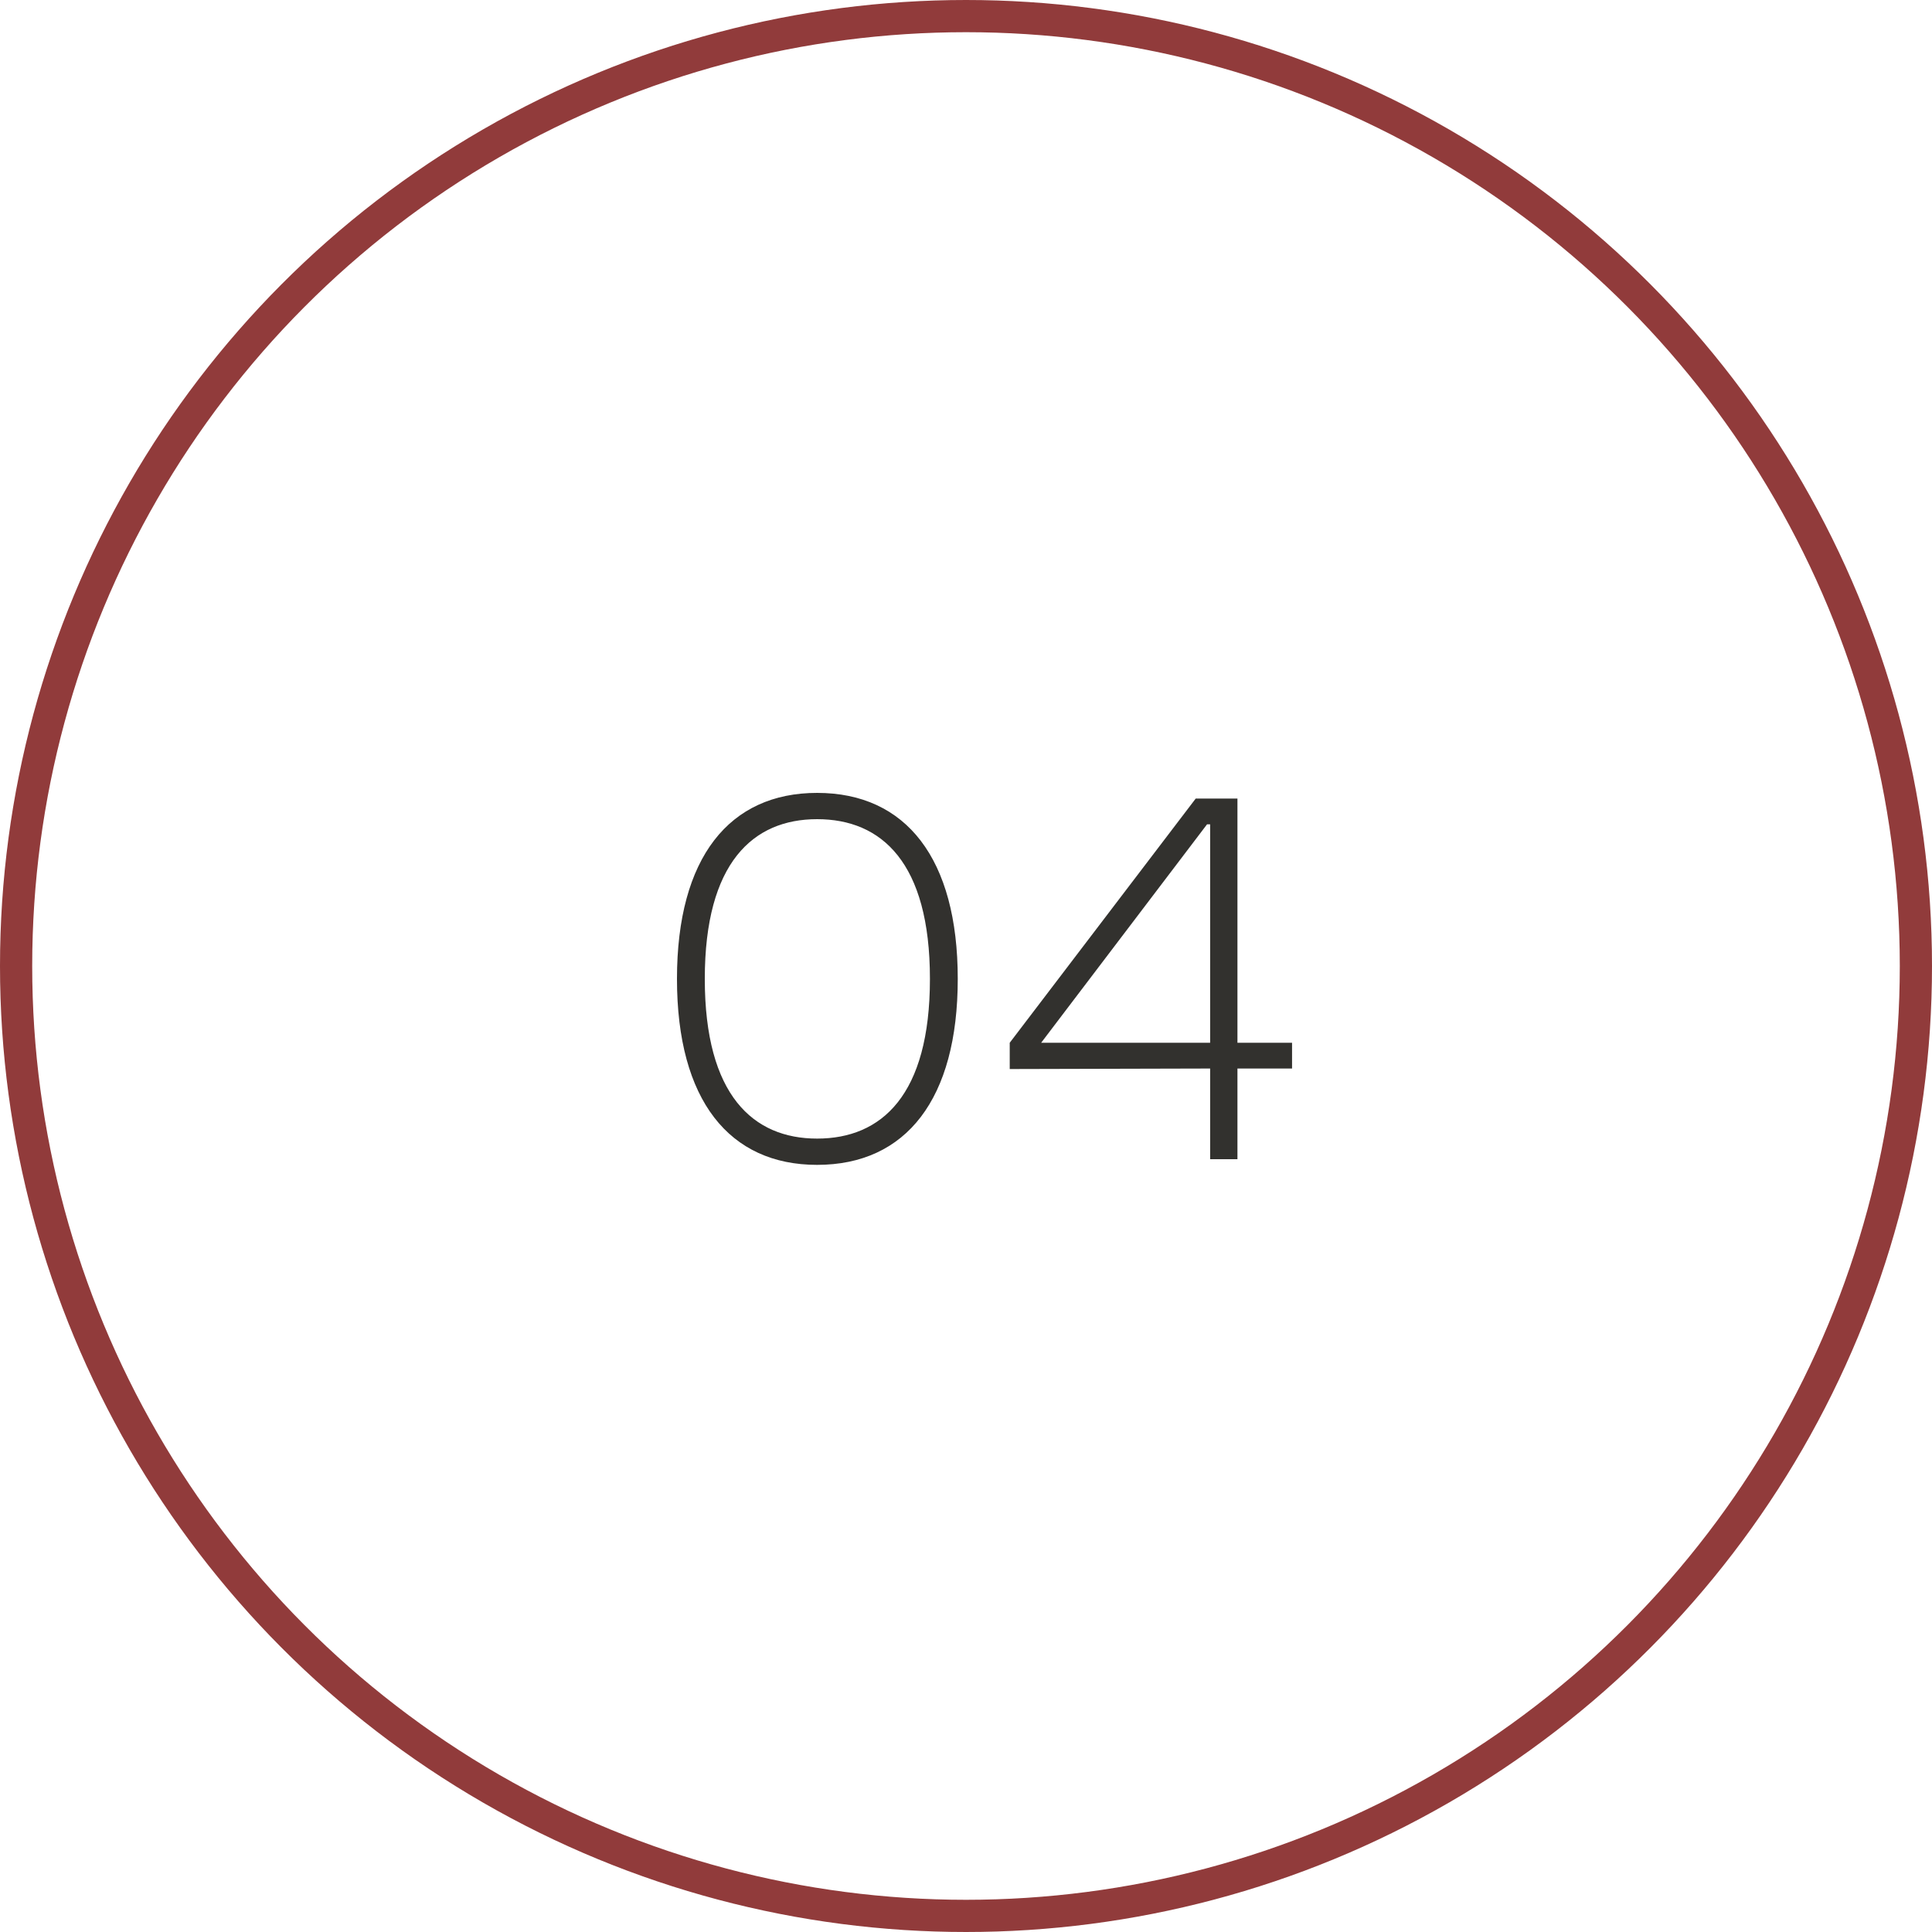 <?xml version="1.0" encoding="UTF-8"?> <svg xmlns="http://www.w3.org/2000/svg" width="60" height="60" viewBox="0 0 60 60" fill="none"> <circle cx="30" cy="30" r="29.5" stroke="#913B3B"></circle> <path d="M25.376 24.624C28.144 24.624 29.744 26.672 29.744 30.4C29.744 34.128 28.144 36.176 25.376 36.176C22.656 36.176 21.024 34.176 21.024 30.4C21.024 26.624 22.656 24.624 25.376 24.624ZM25.376 35.36C27.376 35.36 28.88 34.016 28.88 30.4C28.88 26.784 27.376 25.44 25.376 25.44C23.392 25.44 21.888 26.784 21.888 30.4C21.888 34.016 23.392 35.36 25.376 35.36ZM40.126 32.384V33.184H38.43V36H37.582V33.184L31.358 33.2V32.384L37.134 24.8H38.43V32.384H40.126ZM32.334 32.384H37.582V25.6H37.486L32.334 32.384Z" fill="#32312E"></path> </svg> 